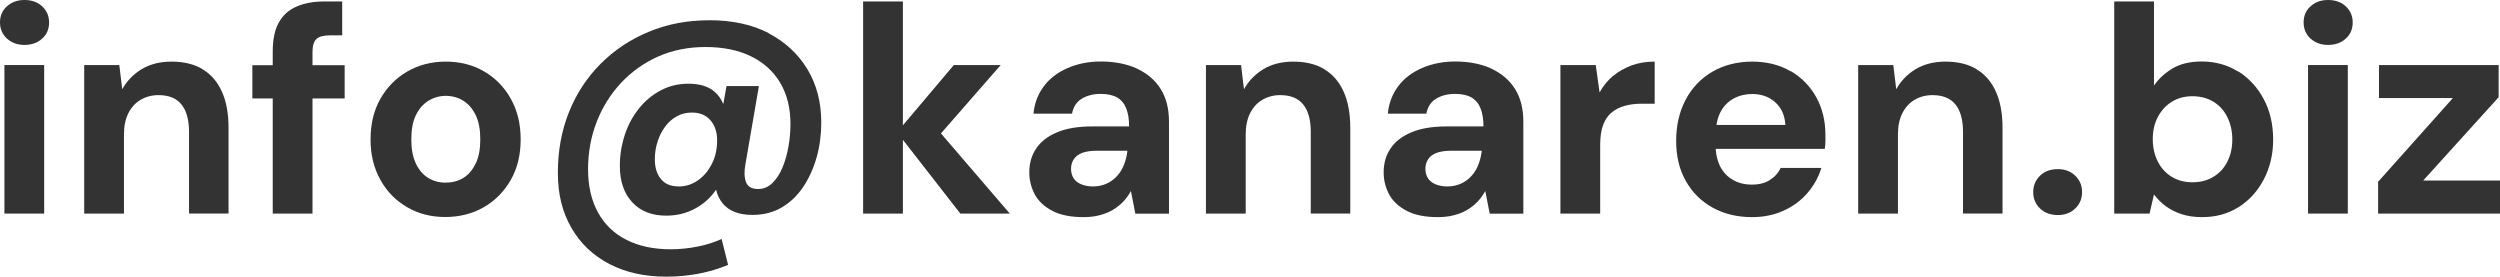 <?xml version="1.0" encoding="UTF-8"?><svg id="uuid-3fef2a43-3481-4c2a-8ff9-b820501d37e7" xmlns="http://www.w3.org/2000/svg" width="203.68" height="22.54" viewBox="0 0 203.68 22.54"><g id="uuid-53ccc076-efca-4e30-99c3-0f4ab8a85263"><path d="M1.99,0C1.42,0,.94.17.56.52c-.38.34-.56.78-.56,1.31s.19.96.56,1.31c.38.34.85.52,1.43.52s1.08-.17,1.45-.52c.38-.34.56-.78.56-1.31s-.19-.96-.56-1.31-.86-.52-1.45-.52Z" fill="#333"/><rect x=".36" y="5.3" width="3.24" height="12.1" fill="#333"/><path d="M16.51,5.64c-.69-.42-1.54-.62-2.54-.62-.94,0-1.76.21-2.44.62-.68.42-1.2.96-1.57,1.63l-.24-1.97h-2.86v12.1h3.24v-6.46c0-.67.12-1.24.36-1.72.24-.47.57-.84,1-1.09s.91-.38,1.45-.38c.85,0,1.48.26,1.88.77.41.51.61,1.25.61,2.21v6.67h3.22v-6.98c0-1.17-.18-2.15-.54-2.95-.36-.8-.88-1.41-1.57-1.82Z" fill="#333"/><path d="M25.46,4.22c0-.5.11-.84.32-1.04s.58-.3,1.09-.3h1.01V.12h-1.49c-.85,0-1.59.14-2.22.41-.63.27-1.12.7-1.45,1.3-.34.59-.5,1.39-.5,2.4v1.08h-1.66v2.71h1.66v9.38h3.24v-9.38h2.62v-2.71h-2.62v-1.08Z" fill="#333"/><path d="M39.44,5.82c-.92-.54-1.96-.8-3.13-.8s-2.19.27-3.12.8c-.93.54-1.66,1.28-2.2,2.23s-.8,2.06-.8,3.32.27,2.32.8,3.28,1.26,1.7,2.18,2.23c.92.54,1.96.8,3.11.8s2.22-.27,3.14-.8c.93-.54,1.66-1.28,2.2-2.23s.8-2.05.8-3.3-.27-2.35-.8-3.3-1.26-1.7-2.18-2.23ZM38.75,13.32c-.25.53-.58.92-1.01,1.18-.42.26-.91.38-1.45.38-.51,0-.98-.13-1.4-.38-.42-.26-.76-.65-1.01-1.18s-.37-1.18-.37-1.97.12-1.44.37-1.96c.25-.52.59-.91,1.02-1.18.43-.26.9-.4,1.42-.4s1,.13,1.43.4c.42.26.76.66,1.01,1.18.25.52.37,1.17.37,1.96s-.12,1.44-.37,1.97Z" fill="#333"/><path d="M62.65,2.71c-1.35-.7-2.96-1.06-4.81-1.06s-3.47.31-4.98.94c-1.51.62-2.82,1.5-3.94,2.62-1.11,1.12-1.97,2.43-2.57,3.94-.6,1.5-.9,3.14-.9,4.92s.37,3.21,1.1,4.49c.74,1.28,1.77,2.26,3.1,2.95,1.33.69,2.87,1.03,4.63,1.03.91,0,1.79-.08,2.63-.24.84-.16,1.64-.4,2.41-.72l-.53-2.11c-.59.27-1.24.48-1.96.62-.71.14-1.44.22-2.17.22-1.39,0-2.59-.25-3.6-.76-1.01-.5-1.79-1.25-2.33-2.22-.54-.98-.82-2.15-.82-3.53s.24-2.69.71-3.89,1.14-2.26,1.99-3.17c.86-.91,1.86-1.62,3.02-2.14,1.16-.51,2.44-.77,3.85-.77s2.68.25,3.71.76,1.82,1.22,2.38,2.16c.55.94.83,2.05.83,3.35,0,.59-.05,1.2-.16,1.82-.1.62-.27,1.2-.49,1.73-.22.53-.5.95-.83,1.27s-.72.48-1.16.48c-.51,0-.84-.19-.98-.56-.14-.38-.16-.86-.05-1.45l1.1-6.38h-2.64l-.26,1.47c-.16-.39-.39-.72-.68-.98-.52-.46-1.24-.68-2.17-.68-.82,0-1.57.18-2.26.55-.69.37-1.28.86-1.78,1.49s-.88,1.34-1.14,2.14c-.26.8-.4,1.64-.4,2.52,0,1.25.34,2.24,1.01,2.96.67.73,1.6,1.09,2.78,1.09,1.01,0,1.92-.27,2.75-.82.53-.35.95-.78,1.3-1.29.1.41.27.78.52,1.09.52.64,1.33.96,2.44.96.91,0,1.72-.21,2.41-.62.7-.42,1.28-.98,1.75-1.69.47-.71.83-1.52,1.08-2.41.25-.9.37-1.83.37-2.81,0-1.65-.38-3.1-1.13-4.34s-1.8-2.22-3.16-2.93ZM56.82,14.72c-.46.31-.96.47-1.5.47-.66,0-1.15-.2-1.48-.61-.33-.41-.49-.94-.49-1.6,0-.5.07-.97.22-1.43.14-.46.35-.86.61-1.22.26-.36.58-.64.95-.85s.78-.31,1.25-.31.85.11,1.16.32c.31.22.54.51.7.89.15.38.21.8.18,1.28-.03.67-.19,1.27-.48,1.8-.29.53-.66.95-1.12,1.26Z" fill="#333"/><polygon points="81.53 5.3 77.71 5.3 73.56 10.21 73.56 .12 70.32 .12 70.32 17.4 73.56 17.4 73.56 11.39 78.24 17.4 82.27 17.4 76.66 10.87 81.53 5.3" fill="#333"/><path d="M92.64,5.59c-.83-.38-1.82-.58-2.95-.58-.99,0-1.89.18-2.7.53-.81.35-1.46.84-1.94,1.48s-.77,1.38-.85,2.24h3.14c.1-.54.36-.95.78-1.21.42-.26.94-.4,1.55-.4.56,0,1.01.1,1.34.29s.58.48.74.88c.16.39.24.88.24,1.48h-3c-1.15,0-2.11.16-2.87.48s-1.33.76-1.7,1.32c-.38.56-.56,1.21-.56,1.94,0,.67.16,1.28.47,1.84.31.55.8.99,1.45,1.32s1.49.49,2.5.49c.48,0,.92-.05,1.32-.16.4-.1.76-.25,1.08-.44.32-.19.6-.42.84-.67.24-.26.45-.54.62-.86l.36,1.85h2.74v-7.49c0-1.06-.22-1.94-.67-2.66-.45-.72-1.09-1.27-1.92-1.66ZM91.85,12.31c-.05.4-.14.77-.28,1.12s-.32.65-.56.91c-.24.26-.52.47-.85.62-.33.15-.7.23-1.12.23-.35,0-.66-.06-.94-.17-.27-.11-.48-.27-.62-.48-.14-.21-.22-.47-.22-.79,0-.29.07-.54.22-.77.14-.22.37-.4.68-.52.31-.12.72-.18,1.21-.18h2.47v.02Z" fill="#333"/><path d="M107.9,5.64c-.69-.42-1.54-.62-2.54-.62-.94,0-1.76.21-2.44.62-.68.42-1.2.96-1.57,1.63l-.24-1.97h-2.86v12.1h3.24v-6.46c0-.67.12-1.24.36-1.72.24-.47.57-.84,1-1.09s.91-.38,1.45-.38c.85,0,1.48.26,1.88.77.41.51.61,1.25.61,2.21v6.67h3.22v-6.98c0-1.17-.18-2.15-.54-2.95-.36-.8-.88-1.41-1.57-1.82Z" fill="#333"/><path d="M121.51,5.59c-.83-.38-1.82-.58-2.95-.58-.99,0-1.89.18-2.7.53-.81.35-1.46.84-1.94,1.48s-.77,1.38-.85,2.24h3.14c.1-.54.36-.95.78-1.21.42-.26.94-.4,1.55-.4.56,0,1.01.1,1.34.29s.58.48.74.88c.16.39.24.88.24,1.48h-3c-1.15,0-2.11.16-2.87.48s-1.33.76-1.7,1.32c-.38.56-.56,1.21-.56,1.94,0,.67.16,1.28.47,1.84.31.55.8.99,1.45,1.32s1.49.49,2.5.49c.48,0,.92-.05,1.32-.16.4-.1.76-.25,1.08-.44.32-.19.6-.42.84-.67.24-.26.45-.54.62-.86l.36,1.85h2.74v-7.49c0-1.06-.22-1.94-.67-2.66-.45-.72-1.09-1.27-1.92-1.66ZM120.72,12.31c-.05.4-.14.77-.28,1.12s-.32.65-.56.91c-.24.26-.52.47-.85.62-.33.15-.7.23-1.12.23-.35,0-.66-.06-.94-.17-.27-.11-.48-.27-.62-.48-.14-.21-.22-.47-.22-.79,0-.29.07-.54.22-.77.14-.22.37-.4.68-.52.31-.12.72-.18,1.21-.18h2.47v.02Z" fill="#333"/><path d="M131.41,6.19c-.44.37-.8.82-1.09,1.34l-.31-2.23h-2.88v12.1h3.24v-5.59c0-.66.08-1.2.24-1.63.16-.43.39-.77.7-1.02s.66-.43,1.07-.54c.41-.11.85-.17,1.33-.17h1.1v-3.43c-.69,0-1.32.1-1.88.31-.57.21-1.07.5-1.51.86Z" fill="#333"/><path d="M145.89,5.81c-.9-.53-1.94-.79-3.14-.79s-2.32.28-3.25.83c-.94.55-1.66,1.31-2.17,2.28-.51.97-.77,2.08-.77,3.35s.26,2.32.78,3.25c.52.94,1.25,1.66,2.18,2.18.94.52,2.01.78,3.23.78.94,0,1.8-.18,2.57-.53s1.42-.83,1.94-1.44c.53-.61.9-1.29,1.13-2.04h-3.31c-.19.4-.48.73-.88.98-.39.26-.88.38-1.48.38s-1.11-.13-1.56-.4c-.45-.26-.8-.64-1.04-1.13-.2-.4-.3-.87-.34-1.38h8.89c.03-.21.05-.41.05-.61v-.54c0-1.14-.25-2.15-.74-3.05-.5-.9-1.19-1.61-2.09-2.14ZM139.84,10.18c.07-.38.16-.72.31-1.01.26-.51.63-.89,1.09-1.14s.97-.37,1.51-.37c.75,0,1.38.22,1.88.67.5.45.78,1.06.83,1.85h-5.63Z" fill="#333"/><path d="M161.04,5.64c-.69-.42-1.54-.62-2.54-.62-.94,0-1.76.21-2.44.62-.68.42-1.2.96-1.57,1.63l-.24-1.97h-2.86v12.1h3.24v-6.46c0-.67.12-1.24.36-1.72.24-.47.57-.84,1-1.09s.91-.38,1.45-.38c.85,0,1.48.26,1.88.77.41.51.61,1.25.61,2.21v6.67h3.22v-6.98c0-1.17-.18-2.15-.54-2.95-.36-.8-.88-1.41-1.57-1.82Z" fill="#333"/><path d="M167.66,13.78c-.61,0-1.1.18-1.46.54s-.55.8-.55,1.33.18.97.55,1.33.86.54,1.46.54c.58,0,1.05-.18,1.42-.54s.55-.8.55-1.33-.18-.97-.55-1.33-.84-.54-1.42-.54Z" fill="#333"/><path d="M182.36,5.84c-.87-.55-1.87-.83-2.99-.83-.94,0-1.73.19-2.36.56-.63.38-1.14.84-1.52,1.4V.12h-3.24v17.28h2.88l.36-1.56c.26.35.57.67.95.95.38.28.81.5,1.3.66.49.16,1.04.24,1.67.24,1.12,0,2.11-.27,2.98-.82.86-.54,1.55-1.3,2.05-2.26s.76-2.04.76-3.24-.25-2.32-.76-3.28-1.19-1.7-2.06-2.26ZM181.46,13.19c-.27.52-.65.93-1.14,1.22-.49.3-1.05.44-1.69.44s-1.18-.14-1.67-.43c-.49-.29-.87-.7-1.15-1.24-.28-.54-.42-1.15-.42-1.84s.14-1.3.42-1.82c.28-.53.66-.94,1.15-1.24.49-.3,1.04-.44,1.67-.44s1.2.15,1.69.44c.49.3.87.71,1.14,1.25.27.54.41,1.15.41,1.84s-.14,1.29-.41,1.81Z" fill="#333"/><path d="M189.67,0c-.58,0-1.05.17-1.43.52-.38.34-.56.78-.56,1.31s.19.96.56,1.31c.38.34.85.52,1.43.52s1.08-.17,1.45-.52c.38-.34.56-.78.56-1.31s-.19-.96-.56-1.31-.86-.52-1.45-.52Z" fill="#333"/><rect x="188.04" y="5.3" width="3.24" height="12.1" fill="#333"/><polygon points="197.42 14.71 203.57 7.92 203.57 5.3 193.82 5.3 193.82 7.99 199.84 7.99 193.75 14.81 193.75 17.4 203.68 17.4 203.68 14.71 197.42 14.71" fill="#333"/></g></svg>